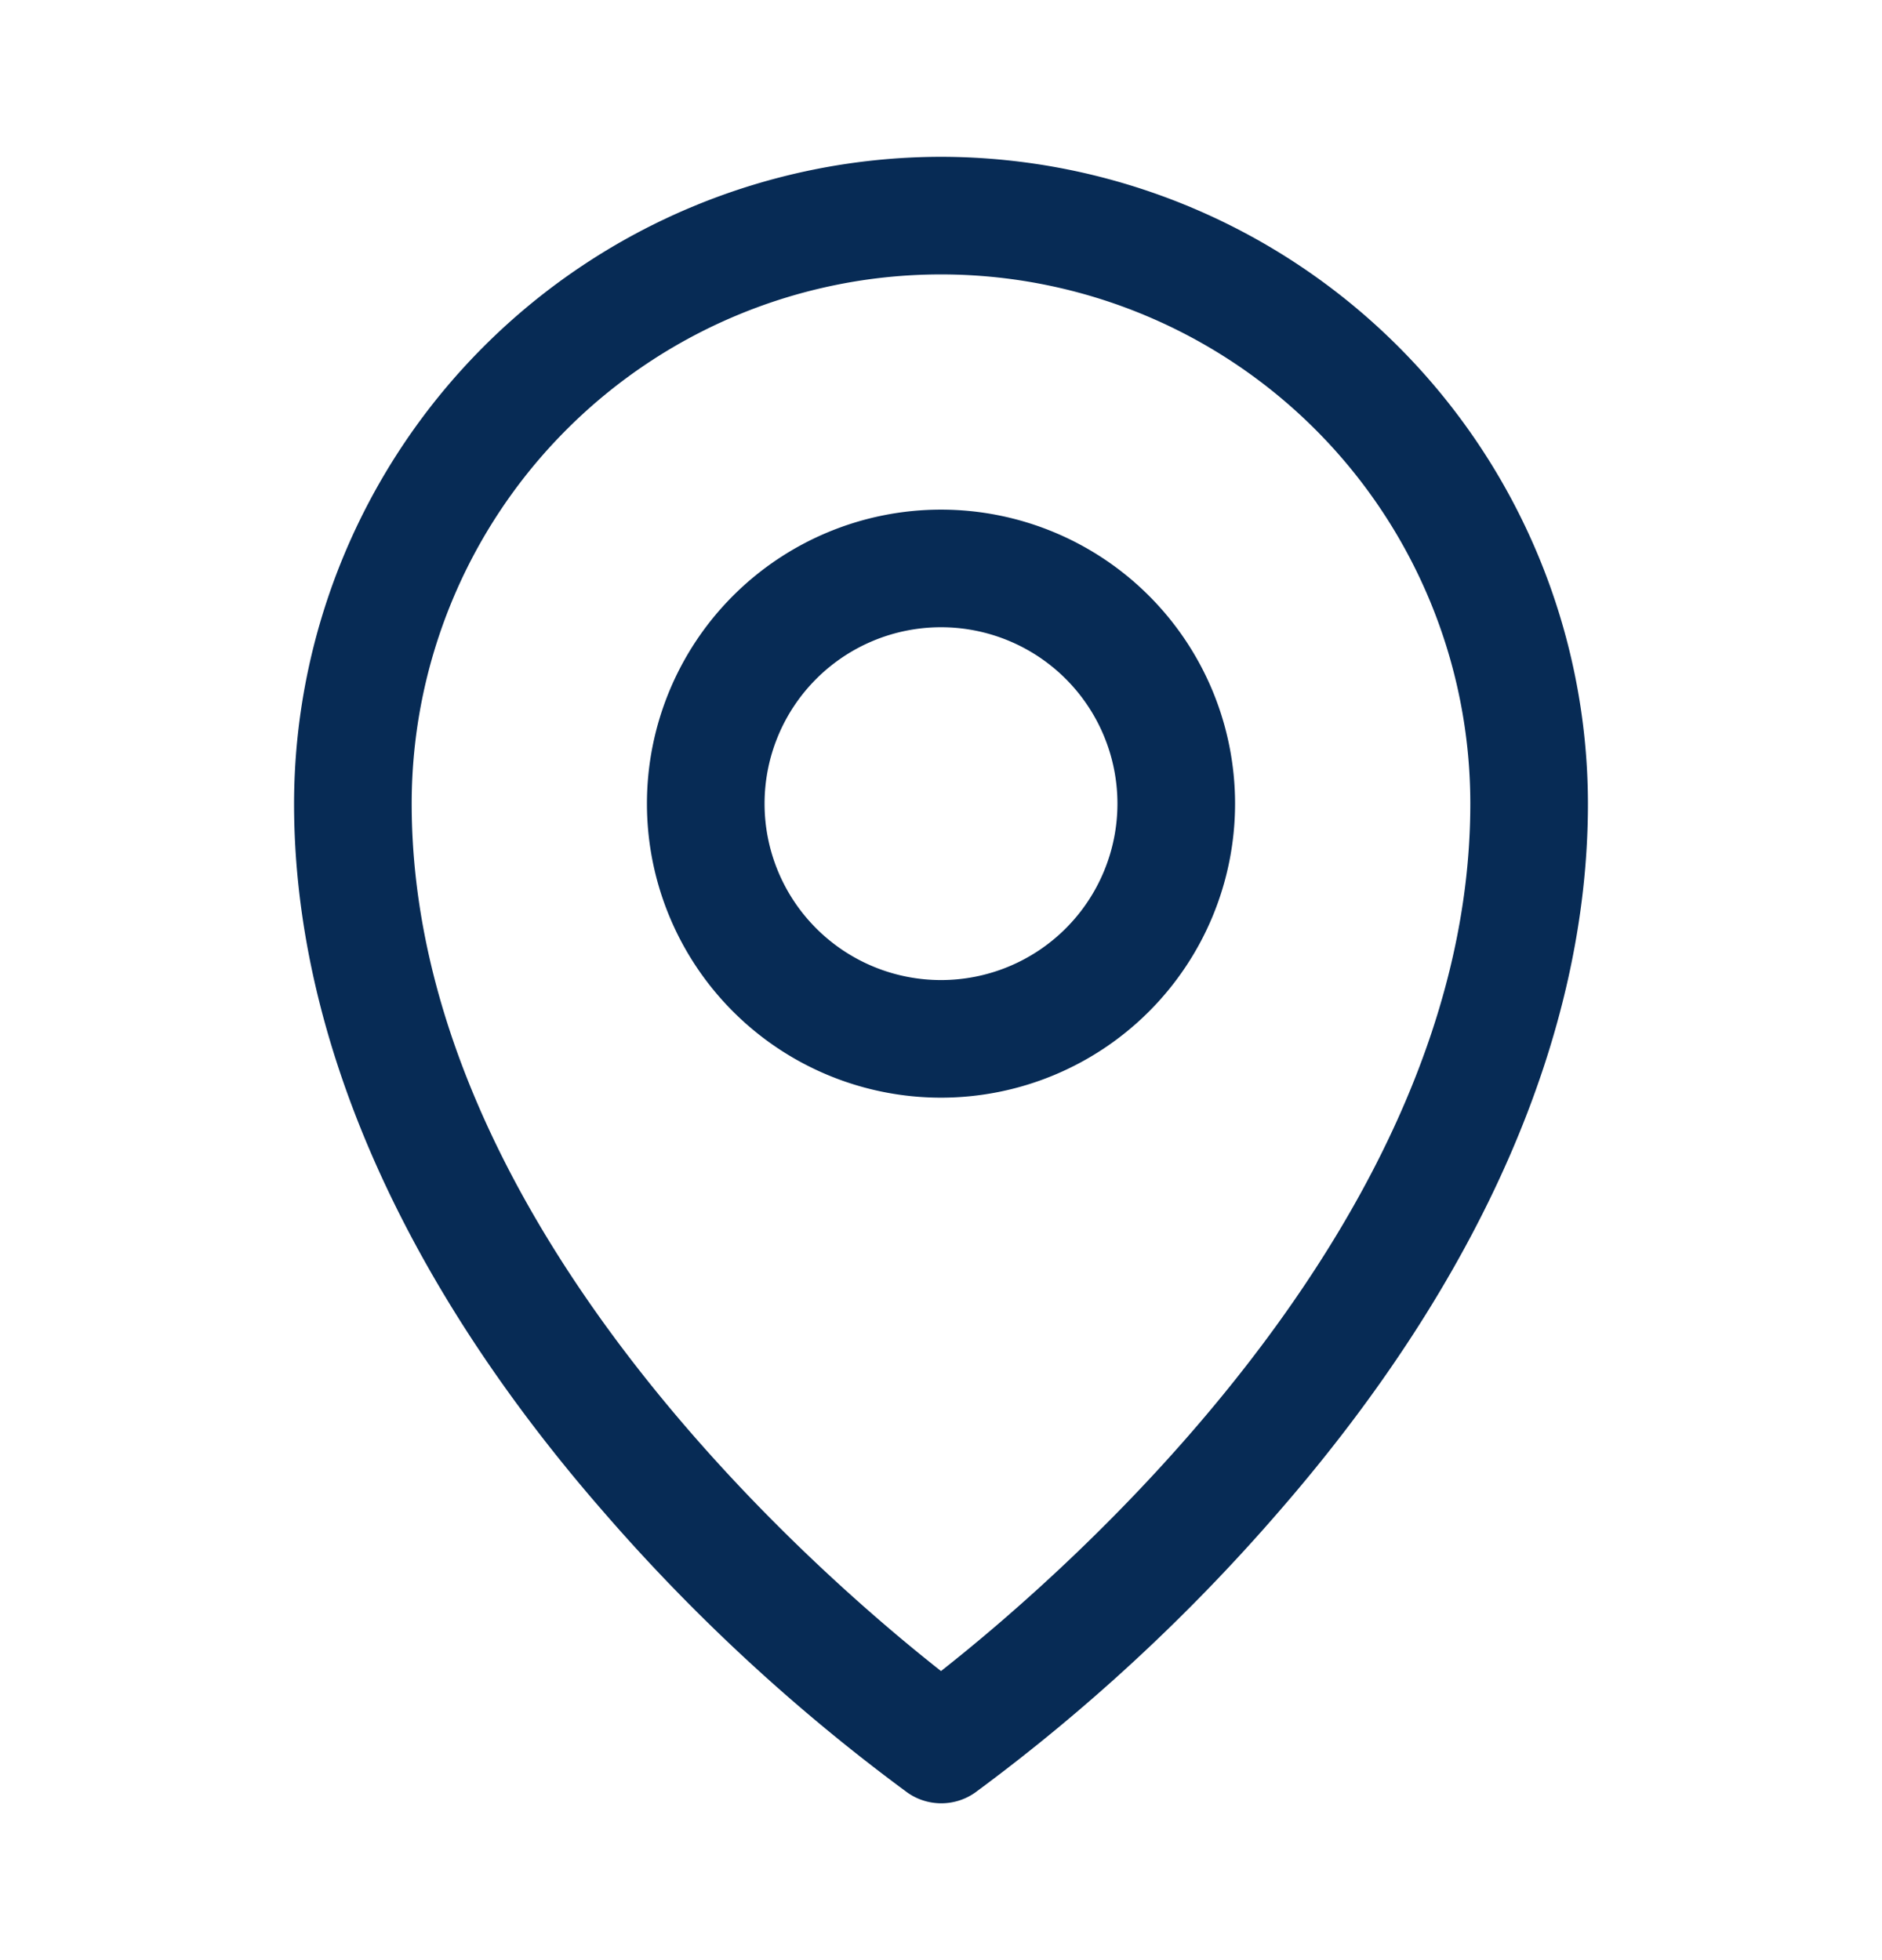       <svg xmlns="http://www.w3.org/2000/svg" width="24" height="25" fill="none">
        <path
          d="M12 6.5a3.75 3.75 0 1 0 0 7.5 3.75 3.75 0 0 0 0-7.5Zm0 6A2.25 2.25 0 1 1 12 8a2.25 2.25 0 0 1 0 4.5ZM12 2a8.26 8.26 0 0 0-8.25 8.25c0 2.944 1.36 6.064 3.938 9.023a23.837 23.837 0 0 0 3.885 3.591.75.75 0 0 0 .861 0 23.835 23.835 0 0 0 3.879-3.59c2.573-2.96 3.937-6.08 3.937-9.024A8.26 8.26 0 0 0 12 2Zm0 19.313c-1.55-1.22-6.75-5.696-6.75-11.063a6.75 6.75 0 0 1 13.5 0c0 5.365-5.2 9.844-6.75 11.063Z"
          fill="#072B55"></path>
      </svg>
